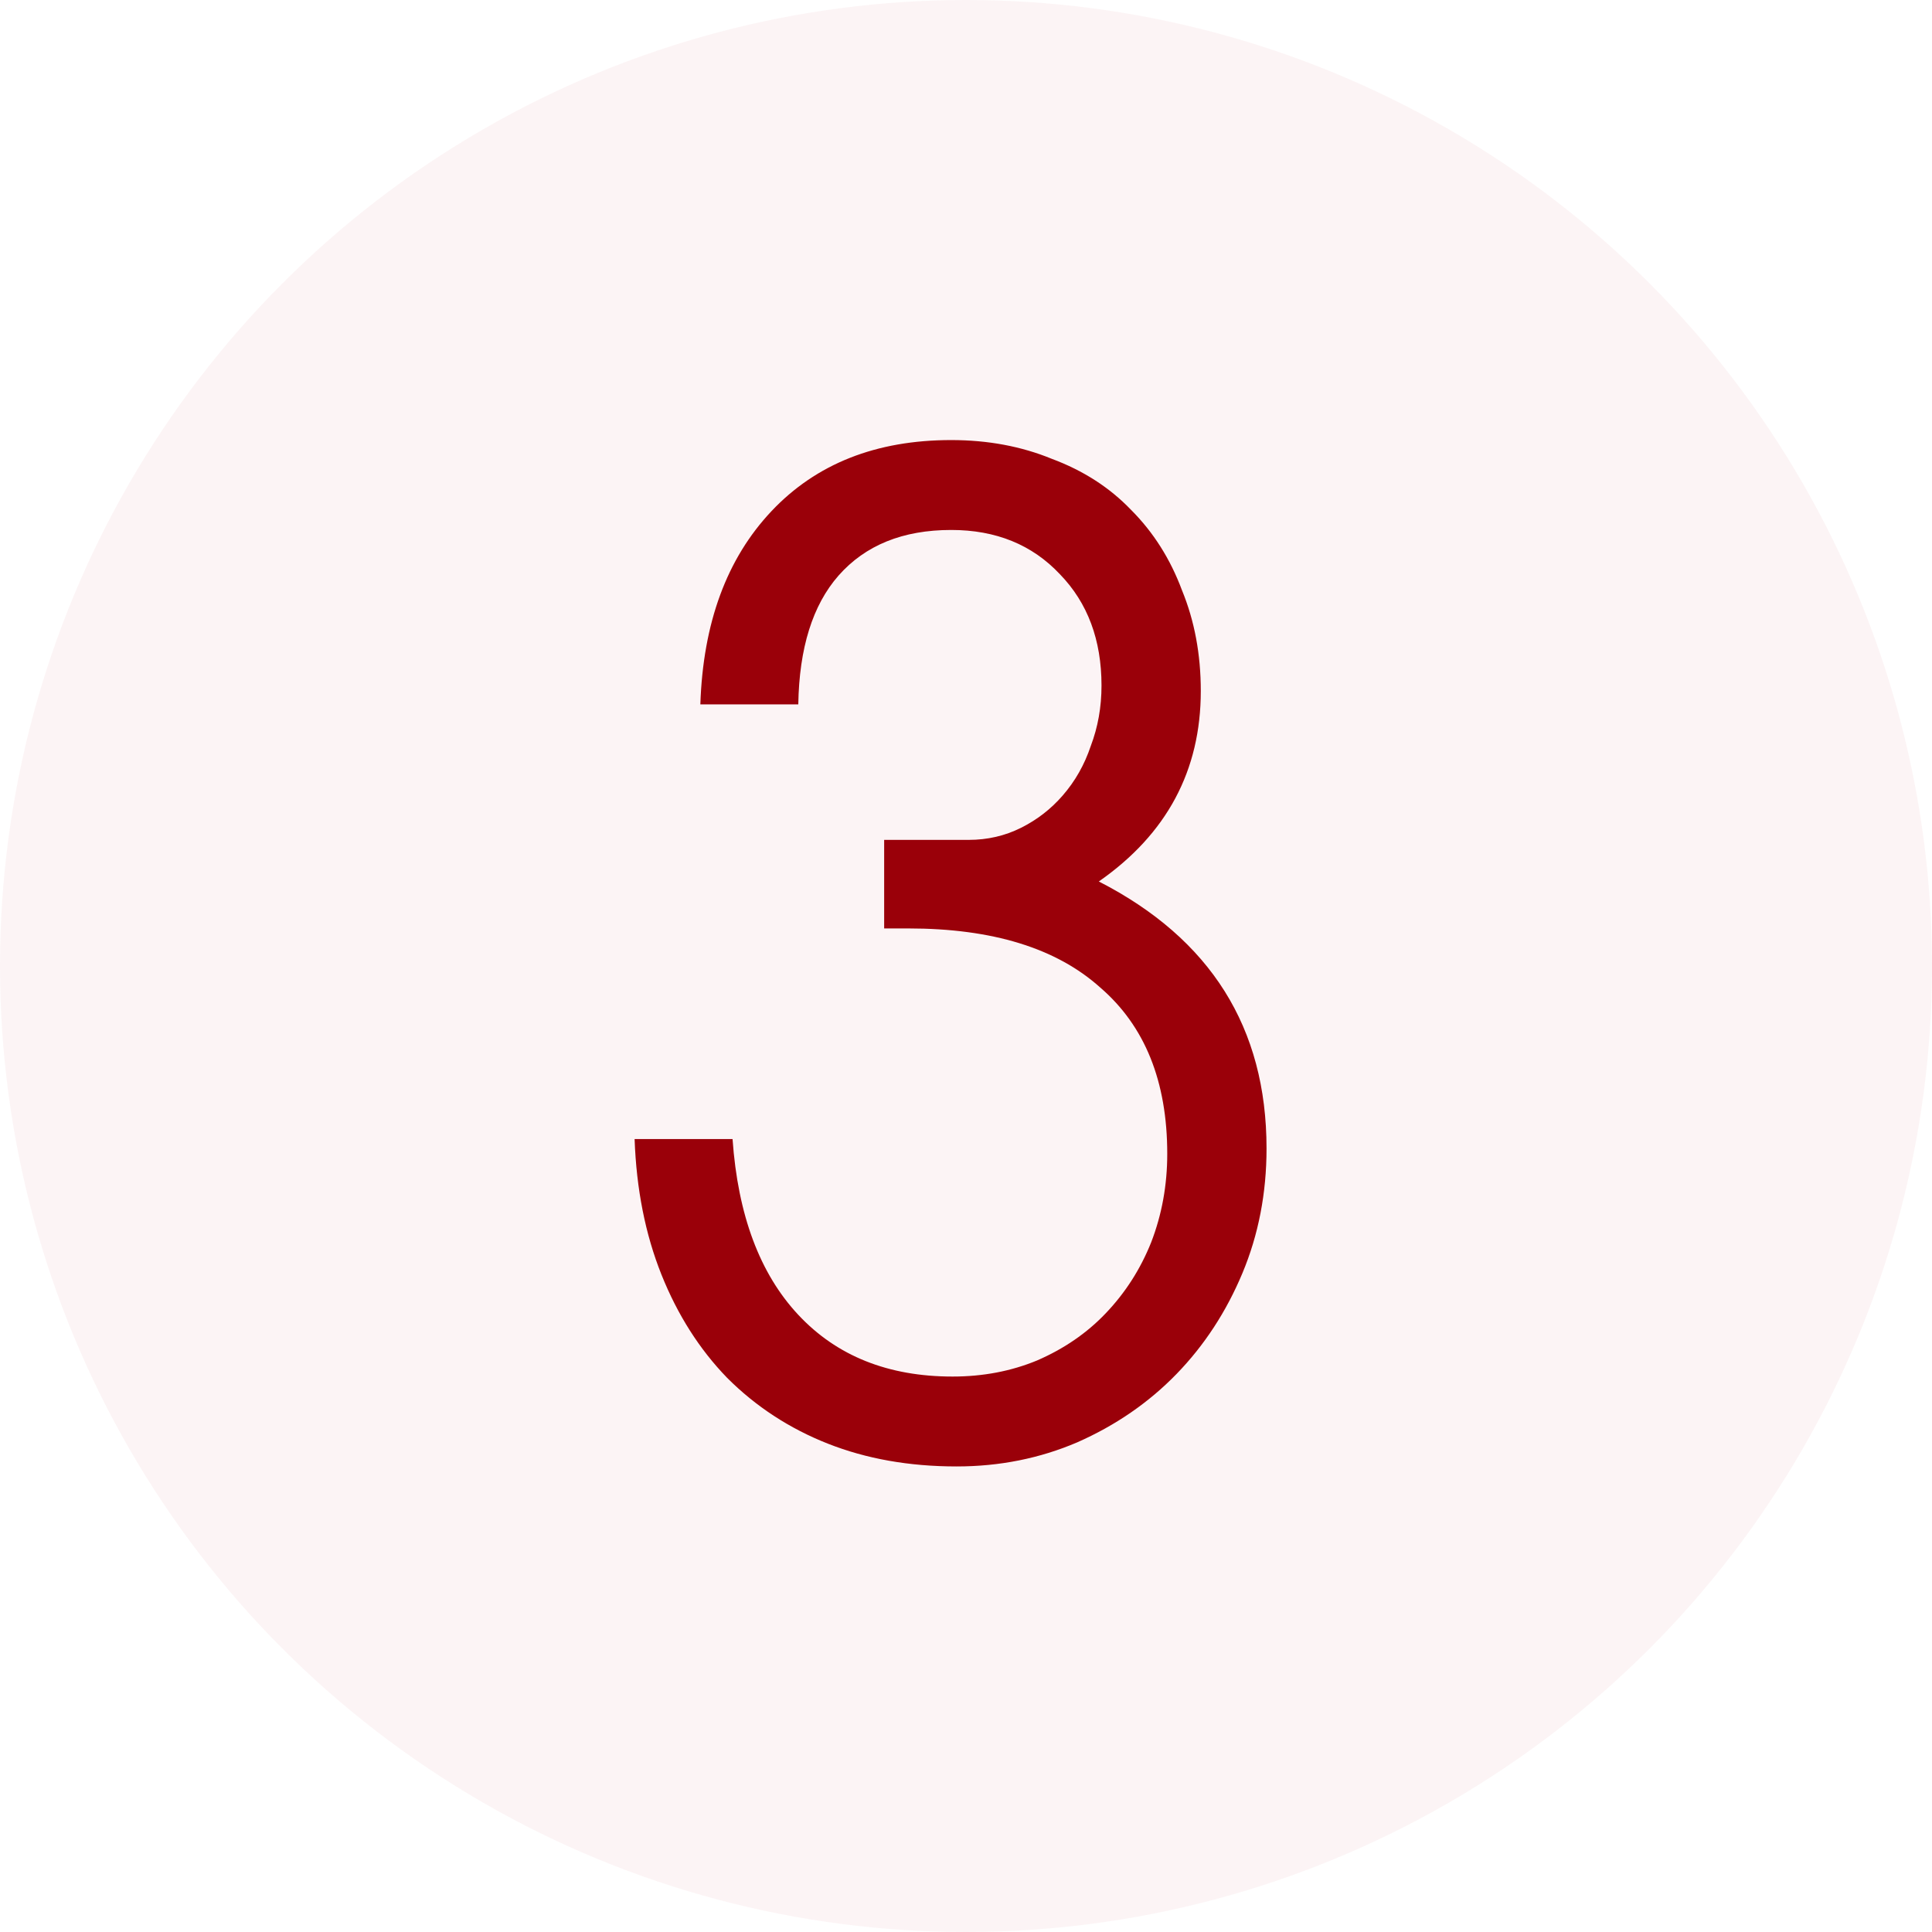 <?xml version="1.0" encoding="UTF-8"?> <svg xmlns="http://www.w3.org/2000/svg" width="36" height="36" viewBox="0 0 36 36" fill="none"><circle cx="18" cy="18" r="18" fill="#BB2028" fill-opacity="0.05"></circle><path d="M13.65 21.225C13.75 22.642 14.158 23.733 14.875 24.5C15.592 25.267 16.55 25.65 17.75 25.65C18.317 25.65 18.842 25.55 19.325 25.35C19.825 25.133 20.25 24.842 20.6 24.475C20.967 24.092 21.25 23.65 21.45 23.15C21.65 22.633 21.75 22.083 21.75 21.5C21.75 20.15 21.333 19.117 20.5 18.4C19.683 17.667 18.492 17.3 16.925 17.3H16.475V15.65H18.05C18.4 15.65 18.725 15.575 19.025 15.425C19.325 15.275 19.583 15.075 19.8 14.825C20.033 14.558 20.208 14.25 20.325 13.9C20.458 13.55 20.525 13.175 20.525 12.775C20.525 11.925 20.267 11.233 19.75 10.7C19.233 10.15 18.558 9.875 17.725 9.875C16.825 9.875 16.125 10.158 15.625 10.725C15.142 11.275 14.892 12.075 14.875 13.125H13.05C13.1 11.608 13.542 10.408 14.375 9.525C15.208 8.642 16.325 8.2 17.725 8.2C18.408 8.2 19.033 8.317 19.6 8.55C20.183 8.767 20.675 9.083 21.075 9.5C21.492 9.917 21.808 10.417 22.025 11C22.258 11.567 22.375 12.192 22.375 12.875C22.375 14.358 21.742 15.542 20.475 16.425C22.558 17.492 23.6 19.15 23.6 21.4C23.6 22.233 23.45 23.008 23.15 23.725C22.85 24.442 22.442 25.067 21.925 25.6C21.408 26.133 20.792 26.558 20.075 26.875C19.375 27.175 18.625 27.325 17.825 27.325C16.942 27.325 16.142 27.183 15.425 26.9C14.708 26.617 14.083 26.208 13.55 25.675C13.033 25.142 12.625 24.5 12.325 23.75C12.025 23 11.858 22.158 11.825 21.225H13.65Z" fill="#9A0009"></path></svg> 